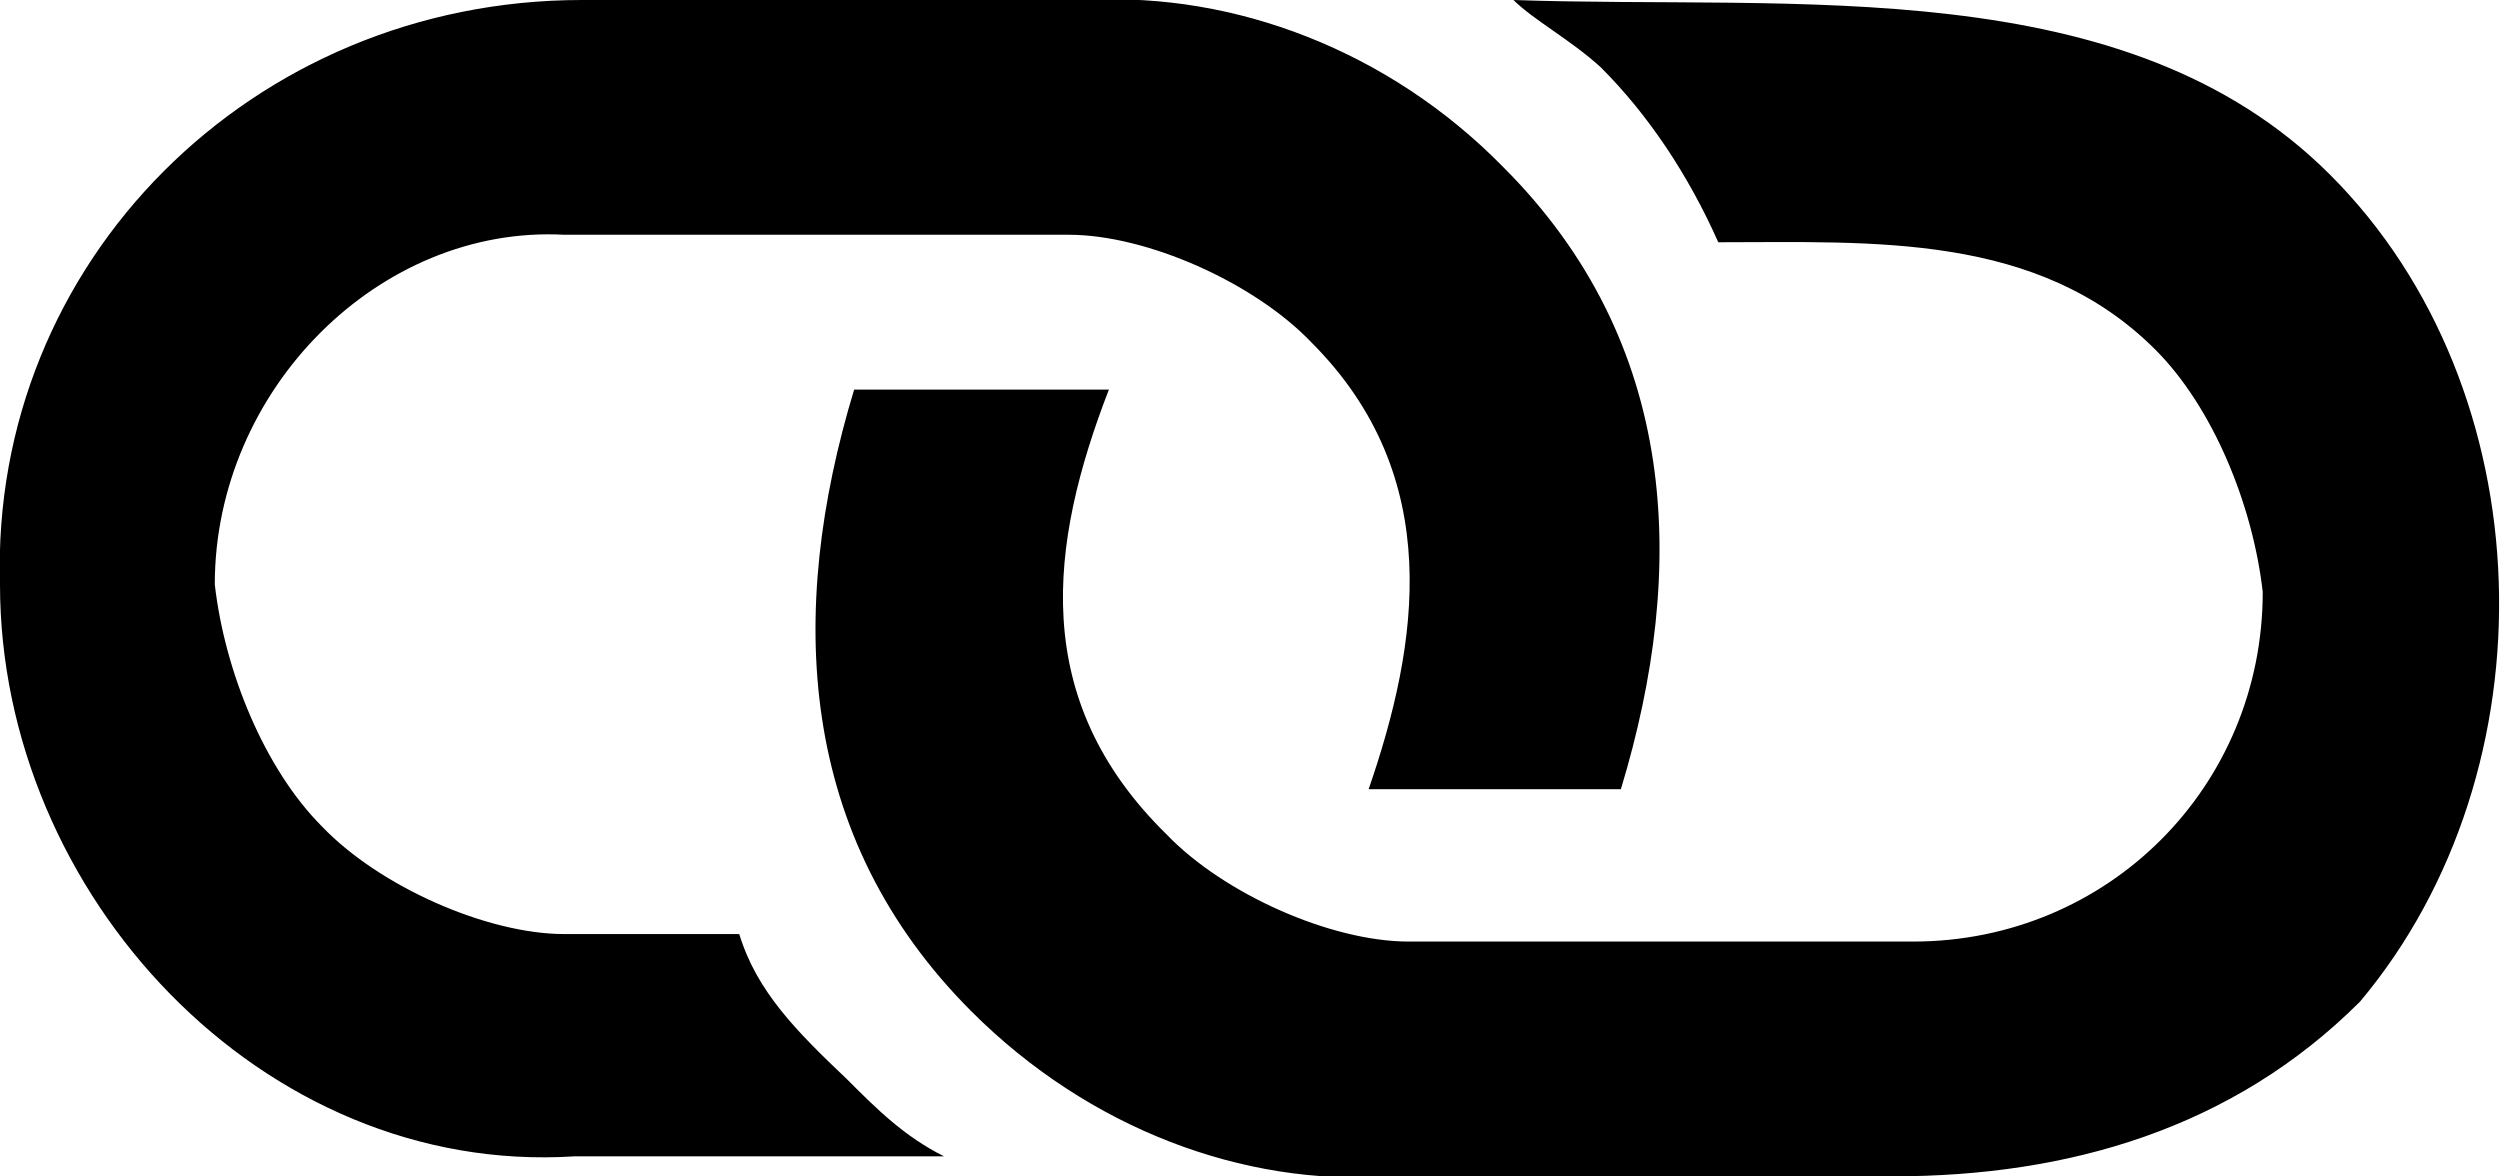 <?xml version="1.0" encoding="utf-8"?>
<!-- Generator: Adobe Illustrator 26.5.2, SVG Export Plug-In . SVG Version: 6.00 Build 0)  -->
<svg version="1.1" id="Layer_2_00000114065899072785425520000013812725337212424893_"
	 xmlns="http://www.w3.org/2000/svg" xmlns:xlink="http://www.w3.org/1999/xlink" x="0px" y="0px" viewBox="0 0 100.1 47.1"
	 style="enable-background:new 0 0 100.1 47.1;" xml:space="preserve">
<g id="Layer_1-2">
	<path d="M93.3,7c-8.2-8.2-21.4-6.6-32.7-7c0.8,0.8,2.3,1.6,3.5,2.7c1.9,1.9,3.5,4.3,4.7,7c6.2,0,12.8-0.4,17.5,4.3
		c2.3,2.3,3.9,6.2,4.3,9.7c0,7.8-6.2,14-14,14H56.4c-3.1,0-7.4-1.9-9.7-4.3C41.2,28,42,21.8,44.4,15.6H34.2
		c-2.7,8.9-2.3,17.9,4.7,24.9c4.7,4.7,10.9,7,16.7,6.6h20.2c7,0,13.6-1.9,18.7-7C102.3,30.8,101.9,15.6,93.3,7L93.3,7L93.3,7z
		 M29.6,37.4h-7c-3.1,0-7.4-1.9-9.7-4.3c-2.3-2.3-3.9-6.2-4.3-9.7c0-7.8,6.6-14.4,14-14h20.2c3.1,0,7.4,1.9,9.7,4.3
		c5.4,5.4,4.3,12.1,2.3,17.9h10.1c2.7-8.9,2.3-17.9-4.7-24.9C55.6,2,49.4-0.3,43.6,0H23.3C10.1,0-0.4,10.5,0,23.4
		C0,35.8,10.5,47.1,23,46.3h14.8c-1.6-0.8-2.7-1.9-3.9-3.1C31.9,41.3,30.3,39.7,29.6,37.4L29.6,37.4L29.6,37.4z"/>
</g>
</svg>
